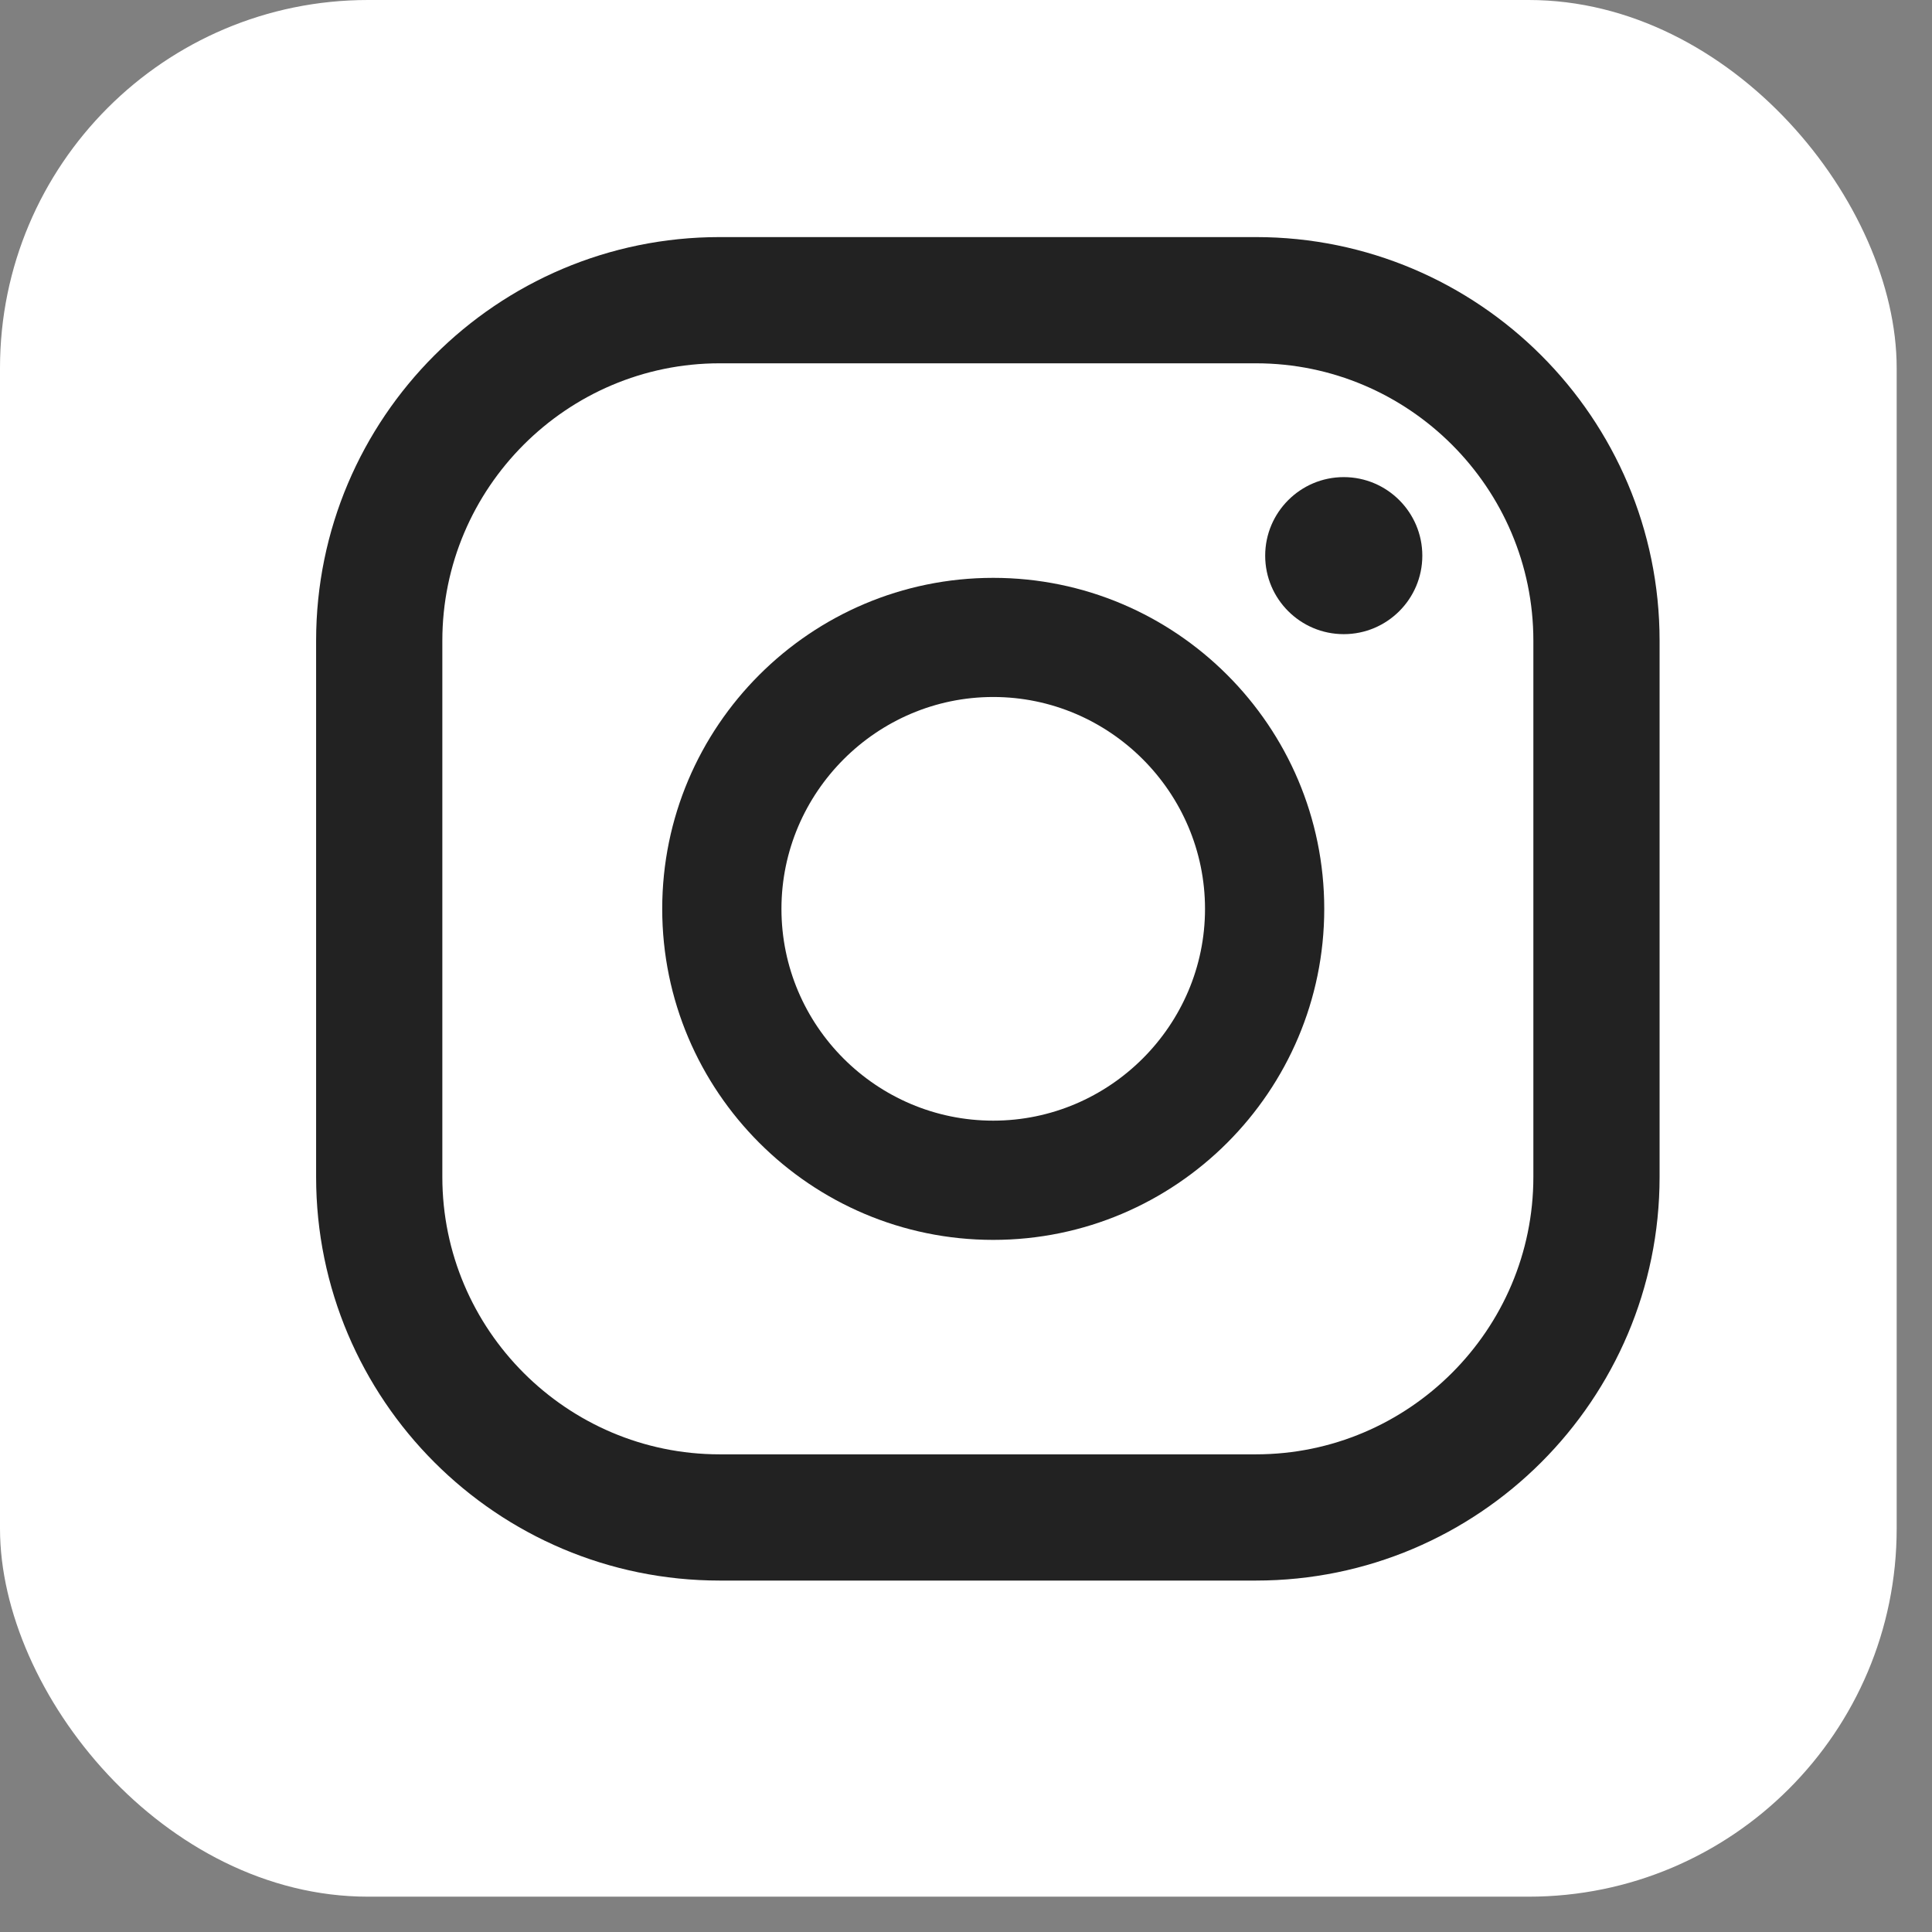 <svg width="21" height="21" viewBox="0 0 21 21" fill="none" xmlns="http://www.w3.org/2000/svg">
<rect x="0" y="0" width="21" height="21" fill="#808080" stroke="none"/>
<rect width="20.616" height="20.616" rx="4" fill="white"/>
<g clip-path="url(#clip0_3005_34401)">
<path d="M14.606 5.186C14.135 5.186 13.752 5.569 13.752 6.04C13.752 6.511 14.135 6.893 14.606 6.893C15.077 6.893 15.46 6.511 15.46 6.04C15.46 5.569 15.077 5.186 14.606 5.186Z" fill="#222222"/>
<path d="M10.796 6.281C8.812 6.281 7.198 7.894 7.198 9.879C7.198 11.863 8.812 13.477 10.796 13.477C12.78 13.477 14.394 11.863 14.394 9.879C14.394 7.894 12.78 6.281 10.796 6.281ZM10.796 12.181C9.524 12.181 8.494 11.145 8.494 9.879C8.494 8.613 9.53 7.576 10.796 7.576C12.062 7.576 13.098 8.613 13.098 9.879C13.098 11.145 12.062 12.181 10.796 12.181Z" fill="#222222"/>
<path d="M13.652 17.18H7.822C5.402 17.18 3.436 15.214 3.436 12.793V6.964C3.436 4.544 5.402 2.577 7.822 2.577H13.652C16.072 2.577 18.039 4.544 18.039 6.964V12.793C18.039 15.214 16.072 17.18 13.652 17.18ZM7.822 3.949C6.162 3.949 4.808 5.303 4.808 6.964V12.793C4.808 14.454 6.162 15.808 7.822 15.808H13.652C15.312 15.808 16.667 14.454 16.667 12.793V6.964C16.667 5.303 15.312 3.949 13.652 3.949H7.822Z" fill="#222222"/>
</g>
<defs>
<clipPath id="clip0_3005_34401">
<rect width="14.603" height="14.603" fill="white" transform="translate(3.436 2.577)"/>
</clipPath>
</defs>
</svg>
